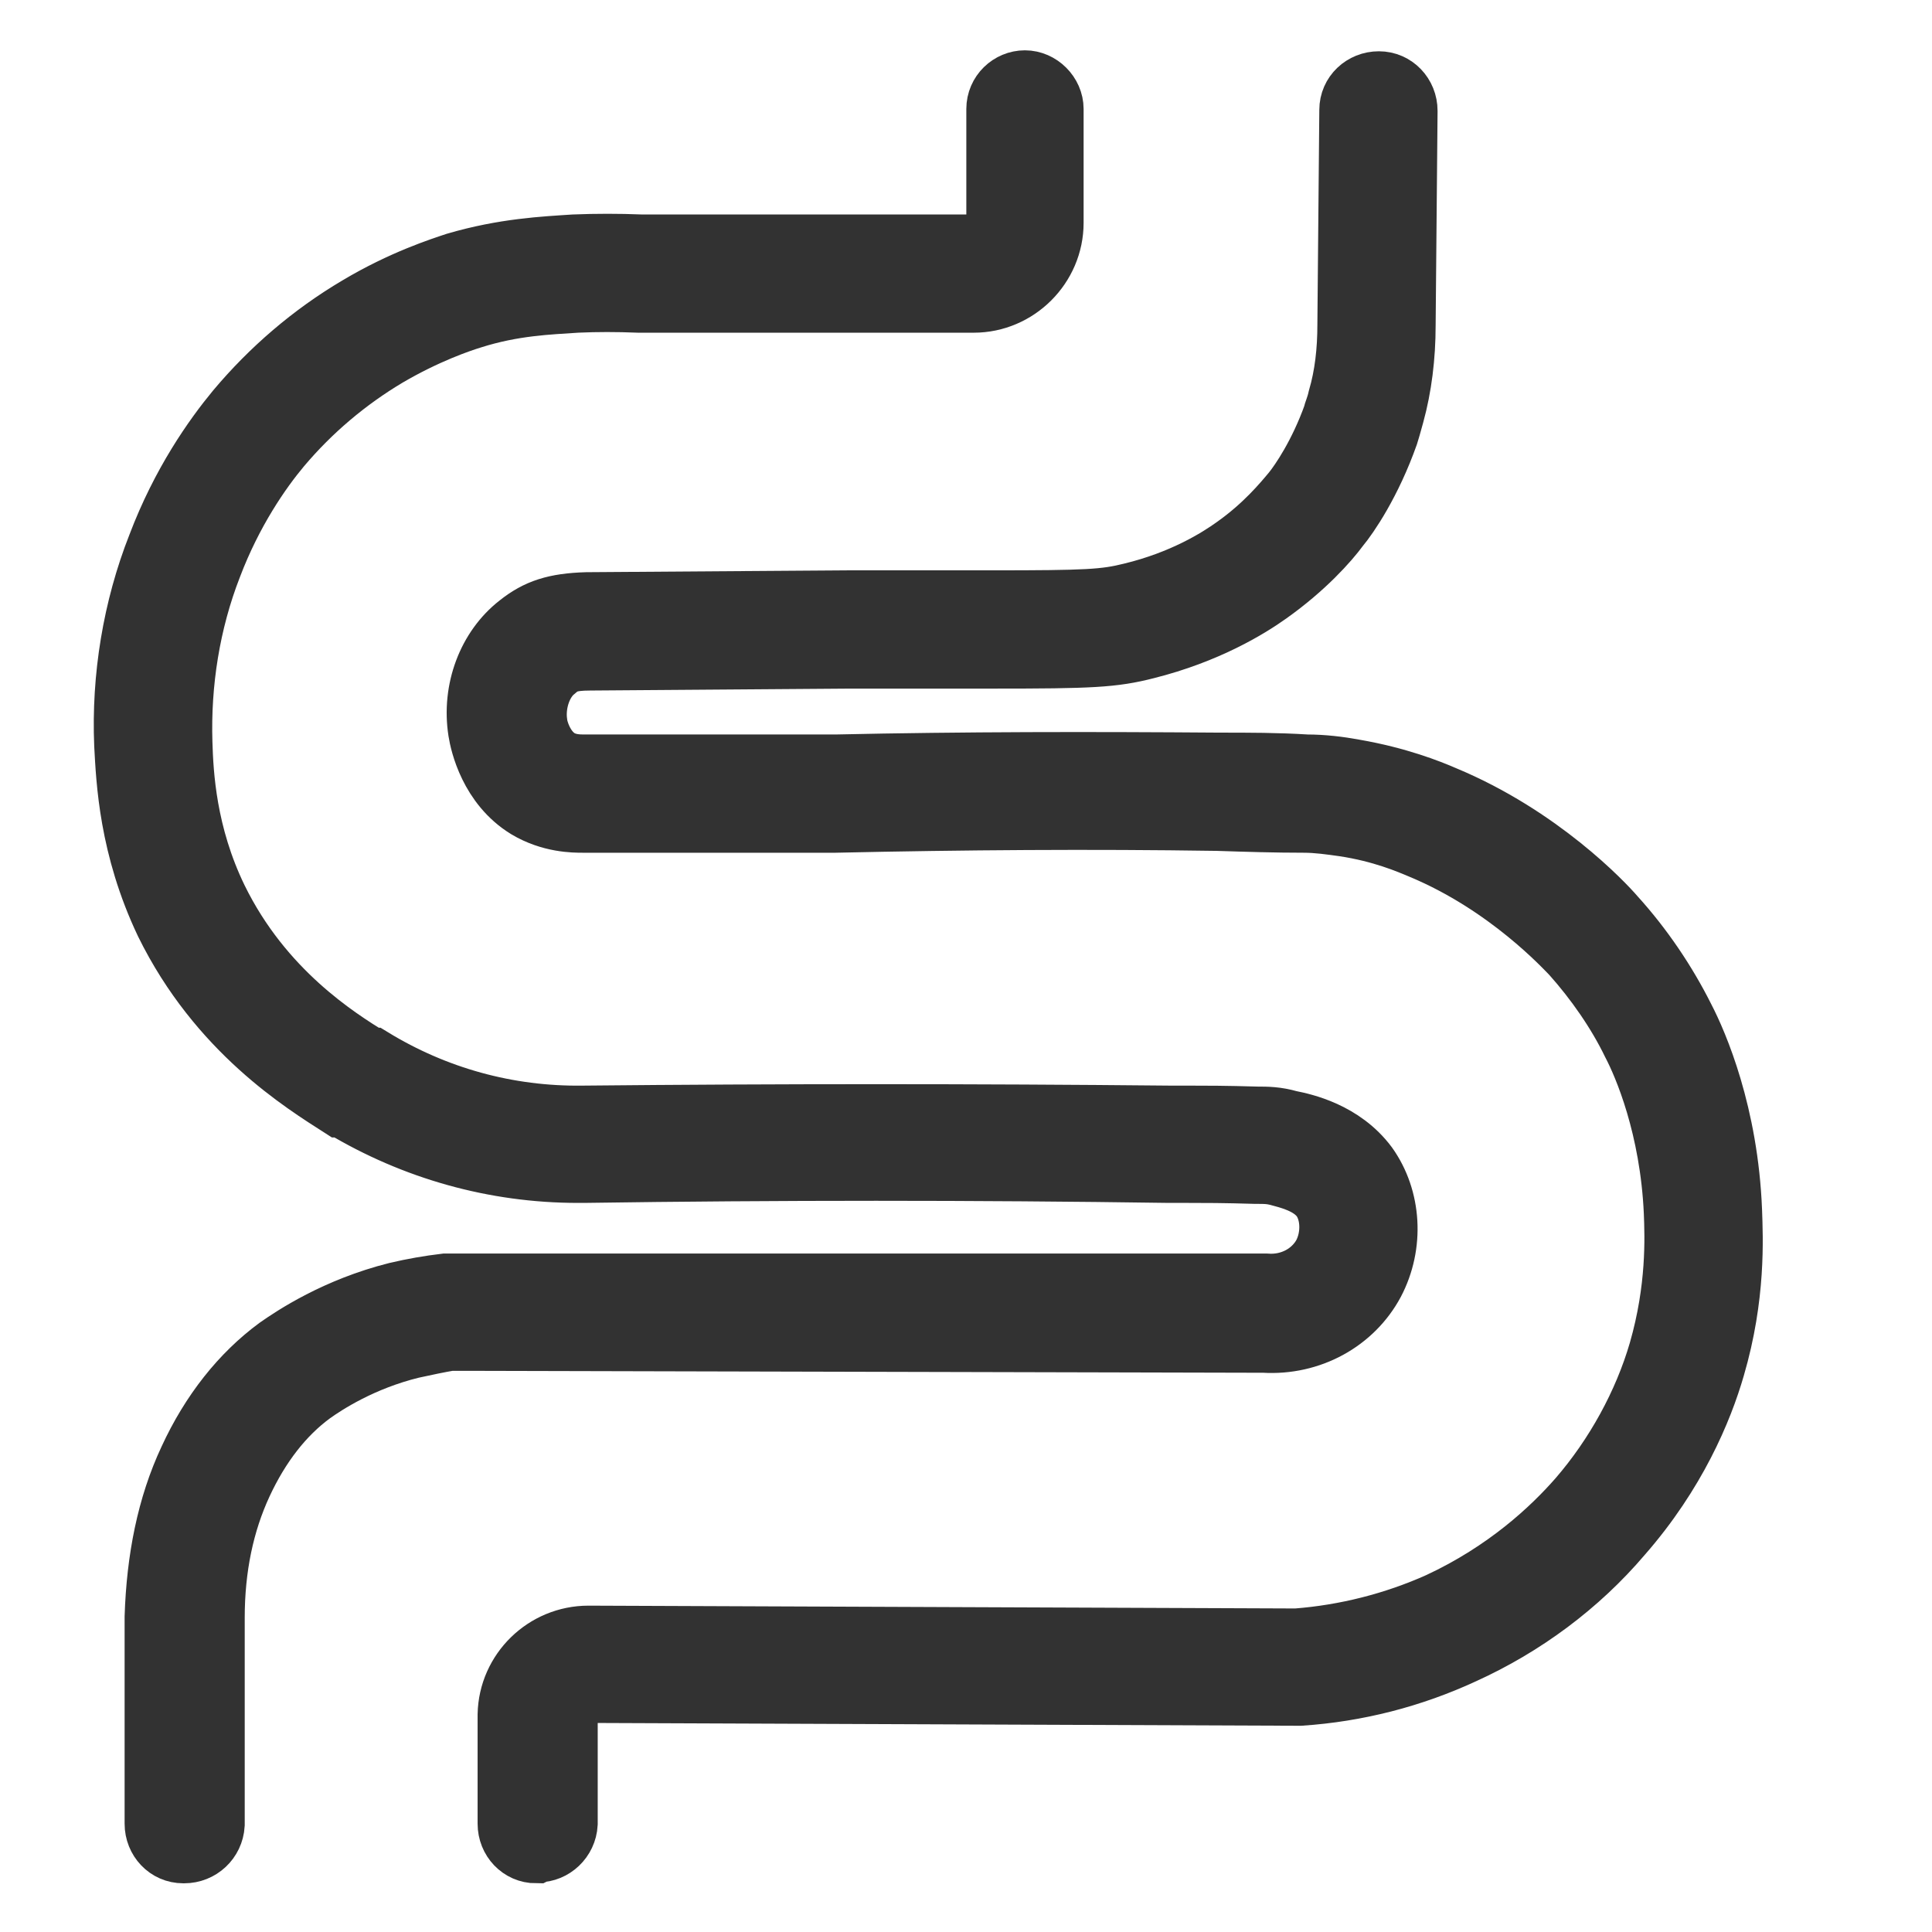<svg xmlns="http://www.w3.org/2000/svg" fill="none" viewBox="0 0 24 24" height="24" width="24">
<path stroke-miterlimit="10" stroke-width="0.75" stroke="#323232" fill="#323232" d="M6.661 23.02C6.461 23.02 6.308 22.855 6.308 22.655V21.299C6.319 20.757 6.767 20.321 7.31 20.321L16.104 20.356C16.716 20.309 17.318 20.156 17.872 19.908C18.709 19.519 19.274 18.989 19.605 18.611C20.064 18.081 20.418 17.433 20.607 16.784C20.831 16.006 20.807 15.37 20.795 15.063C20.748 14.002 20.418 13.236 20.276 12.965C20.088 12.576 19.817 12.187 19.522 11.857C19.439 11.774 18.732 10.996 17.66 10.548C17.494 10.478 17.165 10.336 16.693 10.265C16.528 10.242 16.363 10.218 16.198 10.218C15.844 10.218 15.491 10.207 15.125 10.195C13.557 10.171 11.954 10.183 10.374 10.218C9.514 10.218 8.795 10.218 8.217 10.218C7.805 10.218 7.463 10.218 7.239 10.218C7.133 10.218 6.838 10.218 6.543 10.041C6.084 9.759 5.966 9.24 5.942 9.087C5.86 8.568 6.06 8.049 6.437 7.755C6.673 7.566 6.897 7.495 7.286 7.483L10.54 7.46C10.622 7.46 11.365 7.46 12.32 7.46C13.51 7.46 13.722 7.448 14.052 7.366C14.689 7.212 15.125 6.941 15.337 6.788C15.703 6.529 15.938 6.246 16.056 6.104C16.151 5.986 16.386 5.645 16.563 5.149C16.563 5.126 16.599 5.055 16.622 4.949C16.705 4.666 16.74 4.36 16.74 4.03L16.764 1.365C16.764 1.165 16.929 1.012 17.129 1.012C17.329 1.012 17.483 1.177 17.483 1.377L17.459 4.041C17.459 4.43 17.412 4.808 17.318 5.149C17.282 5.279 17.259 5.362 17.247 5.397C17.035 5.998 16.752 6.411 16.634 6.552C16.504 6.729 16.21 7.059 15.762 7.377C15.514 7.554 14.995 7.872 14.241 8.061C13.828 8.167 13.546 8.179 12.343 8.179C11.377 8.179 10.646 8.179 10.563 8.179L7.333 8.203C7.062 8.203 6.991 8.25 6.897 8.332C6.732 8.462 6.638 8.733 6.673 8.981C6.673 9.016 6.732 9.299 6.944 9.429C7.062 9.499 7.192 9.499 7.262 9.499C7.498 9.499 7.828 9.499 8.241 9.499C8.807 9.499 9.538 9.499 10.386 9.499C11.966 9.464 13.569 9.464 15.149 9.476C15.514 9.476 15.868 9.476 16.233 9.499C16.434 9.499 16.634 9.523 16.823 9.558C17.365 9.652 17.754 9.806 17.942 9.888C19.133 10.383 19.923 11.22 20.064 11.385C20.406 11.762 20.701 12.199 20.925 12.647C21.09 12.965 21.467 13.837 21.514 15.04C21.526 15.382 21.561 16.101 21.302 16.985C21.149 17.515 20.819 18.305 20.147 19.071C19.616 19.696 18.933 20.203 18.178 20.545C17.542 20.839 16.858 21.016 16.151 21.063H16.127L7.321 21.028C7.168 21.028 7.05 21.146 7.05 21.299V22.655C7.039 22.855 6.873 23.008 6.685 23.008L6.661 23.02Z"></path>
<path stroke-miterlimit="10" stroke-width="0.75" stroke="#323232" fill="#323232" d="M2.276 23.02C2.076 23.02 1.923 22.855 1.923 22.655V20.085C1.946 19.366 2.076 18.706 2.347 18.128C2.618 17.539 2.995 17.067 3.443 16.737C3.644 16.596 4.174 16.242 4.928 16.053C5.129 16.006 5.329 15.971 5.53 15.947H5.836H15.726C16.033 15.971 16.304 15.818 16.434 15.582C16.552 15.358 16.54 15.063 16.41 14.886C16.269 14.698 15.998 14.639 15.868 14.603C15.774 14.58 15.715 14.58 15.597 14.58C15.208 14.568 14.96 14.568 14.76 14.568C14.677 14.568 14.607 14.568 14.524 14.568C12.107 14.533 9.656 14.533 7.251 14.568C7.227 14.568 7.204 14.568 7.18 14.568C6.143 14.568 5.141 14.285 4.257 13.755H4.233C3.773 13.46 2.712 12.812 2.052 11.468C1.604 10.525 1.569 9.7 1.545 9.252C1.51 8.415 1.651 7.554 1.958 6.776C2.253 5.998 2.653 5.432 2.936 5.09C3.361 4.584 3.868 4.147 4.445 3.806C4.999 3.475 5.483 3.322 5.659 3.263C6.261 3.086 6.767 3.063 7.133 3.039C7.404 3.028 7.687 3.028 7.958 3.039H12.107C12.261 3.039 12.379 2.921 12.379 2.768V1.354C12.379 1.153 12.544 1 12.732 1C12.921 1 13.086 1.165 13.086 1.354V2.768C13.086 3.31 12.638 3.758 12.096 3.758H7.934C7.663 3.747 7.416 3.747 7.168 3.758C6.815 3.782 6.378 3.794 5.86 3.959C5.707 4.006 5.294 4.147 4.811 4.43C4.316 4.725 3.868 5.102 3.49 5.55C3.243 5.845 2.889 6.352 2.63 7.035C2.359 7.731 2.241 8.485 2.264 9.228C2.276 9.617 2.312 10.36 2.701 11.161C3.266 12.316 4.198 12.894 4.598 13.142H4.622C5.412 13.625 6.308 13.873 7.239 13.861C9.656 13.837 12.107 13.837 14.536 13.861C14.607 13.861 14.677 13.861 14.76 13.861C14.972 13.861 15.22 13.861 15.62 13.873C15.738 13.873 15.856 13.873 16.021 13.92C16.198 13.955 16.681 14.061 16.988 14.474C17.282 14.886 17.318 15.464 17.07 15.935C16.811 16.419 16.28 16.713 15.703 16.678L5.848 16.654H5.589C5.447 16.678 5.282 16.713 5.117 16.749C4.492 16.902 4.044 17.197 3.879 17.315C3.526 17.574 3.231 17.951 3.007 18.434C2.783 18.918 2.665 19.472 2.665 20.097V22.666C2.653 22.867 2.488 23.02 2.288 23.02H2.276Z"></path>
</svg>
